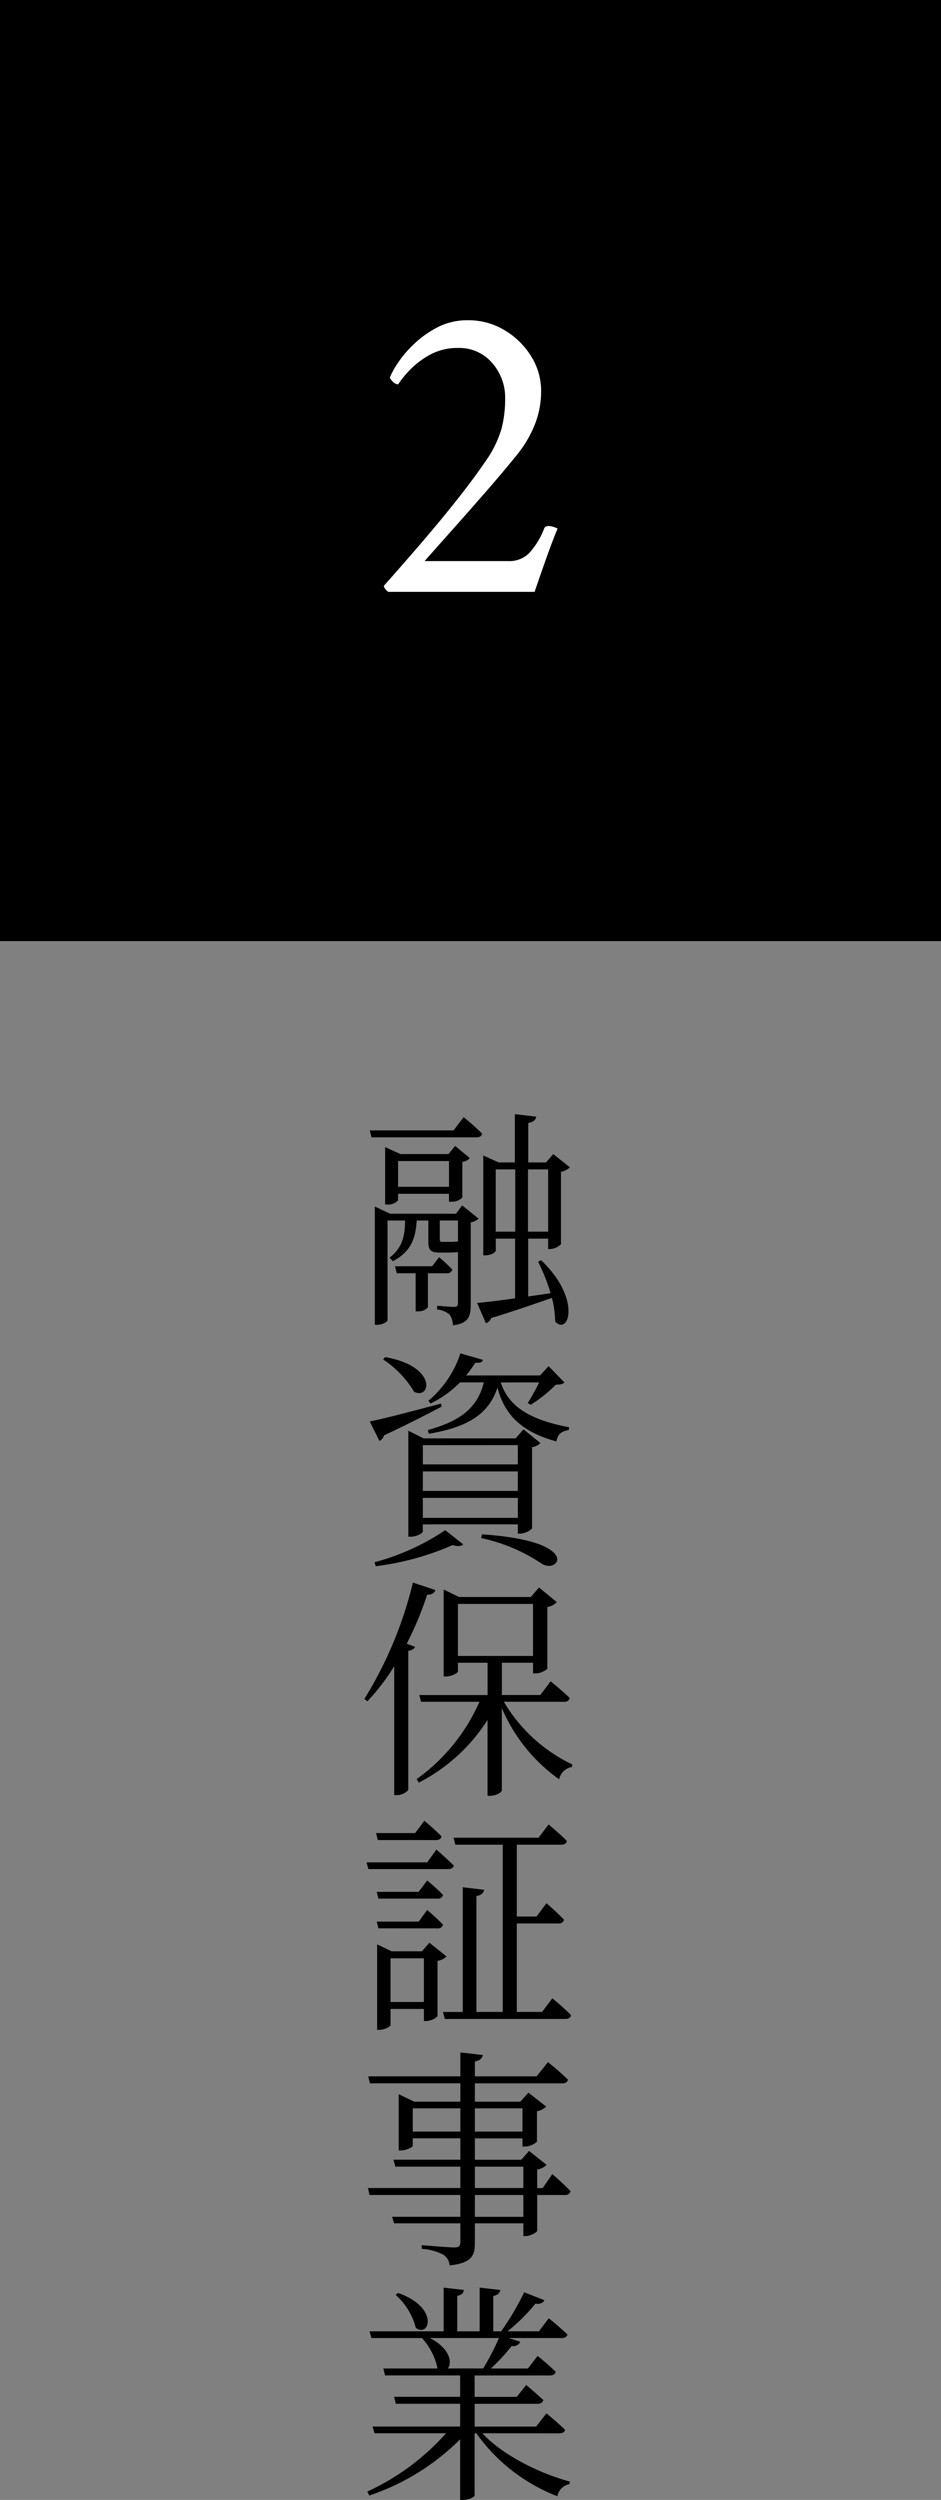 <svg xmlns="http://www.w3.org/2000/svg" width="126" height="334.697" viewBox="0 0 126 334.697">
  <rect x="0" y="0" width="126" height="334.697" fill="#808080" stroke="none"/>
  <g id="グループ_27422" data-name="グループ 27422" transform="translate(-84.567 -2064.415)">
    <g id="グループ_27197" data-name="グループ 27197" transform="translate(468.991 2007.551)">
      <g id="グループ_2953" data-name="グループ 2953" transform="translate(-335.788 206.025)">
        <path id="パス_4830" data-name="パス 4830" d="M-317.23,206.429s1.528,1.244,2.468,2.208c-.059.342-.353.5-.764.5h-14.043l-.235-.933h11.222Zm2,13.591a2.041,2.041,0,0,1-1.058.5v11.009c0,1.555-.264,2.519-2.38,2.768a2.7,2.7,0,0,0-.441-1.431,3.033,3.033,0,0,0-1.675-.684v-.5s1.851.155,2.262.155.529-.155.529-.56V224.5c-.382.031-.852.062-1.44.062h-1.058c-1.234,0-1.469-.435-1.469-1.462v-2.83h-1.557c-.147,2.27-.676,4.136-3.2,5.443l-.441-.467c1.792-1.368,2.056-3.017,2.086-4.976h-2.35v13.342c0,.155-.558.622-1.439.622h-.264V218.4l2.056.964h8.813l.823-1.12Zm-3.966-2.27v-1.057h-6.816v.871a1.784,1.784,0,0,1-1.5.56h-.235v-7.682l2.056.933h6.434l.881-1.089,1.968,1.617a1.358,1.358,0,0,1-1,.5v4.789a1.958,1.958,0,0,1-1.5.56Zm-2.82,9.579V231.9a1.69,1.69,0,0,1-1.381.529h-.264v-5.1h-2.527l-.235-.933h4.965l.94-1.213a20.979,20.979,0,0,1,1.763,1.648.669.669,0,0,1-.734.5Zm2.82-11.569v-3.452h-6.816v3.452Zm.617,7.371a1.041,1.041,0,0,1,.294-.031.949.949,0,0,0,.294-.031v-2.8h-2.438v2.457c0,.311.059.4.352.4h1.5Zm12.662.964v-1.4h-2.673v7.744l3-.435a25.151,25.151,0,0,0-1.675-4.229l.411-.187c5.464,5.225,3.672,10.139,1.88,8.21a13.769,13.769,0,0,0-.441-3.172c-1.968.684-4.583,1.617-8.138,2.706a1.043,1.043,0,0,1-.7.684l-1.175-2.706c1.058-.093,2.908-.311,5.082-.622v-7.993h-2.585v1.586c0,.187-.529.653-1.41.653h-.264V211.561l2.056.933h2.174v-6.469l2.85.342c-.059.435-.353.715-1.058.84v5.287h2.38l.969-1.119,2.233,1.773a2.251,2.251,0,0,1-1.2.591v9.7a2.232,2.232,0,0,1-1.469.653Zm-7.021-2.332h2.615v-8.335h-2.615Zm7.021,0v-8.335h-2.7v8.335Z" transform="translate(330.679 -206.025)"/>
        <path id="パス_4831" data-name="パス 4831" d="M-320.169,432.16c-1.763.933-4.289,2.239-7.726,3.856a1.2,1.2,0,0,1-.617.746l-1.292-2.612c1.674-.311,5.581-1.337,9.547-2.395ZM-329.158,453a31.515,31.515,0,0,0,9.459-4.292l2.409,1.9c-.206.249-.676.311-1.41.093a36.639,36.639,0,0,1-10.311,2.83Zm1.41-27.461c7.05,1.213,6.11,5.785,3.878,4.634a13.5,13.5,0,0,0-4.142-4.323Zm17.772,23.636v-1.244H-322.7v.964c0,.218-.823.684-1.616.684h-.323V435.394l2.056,1.026h12.308l1.057-1.213,2.262,1.835a2.041,2.041,0,0,1-1.116.56v10.885a2.537,2.537,0,0,1-1.616.684Zm-12.72-11.849V439.9h12.72v-2.581Zm12.72,3.514H-322.7v2.612h12.72Zm0,6.22v-2.675H-322.7v2.675Zm-2.291-18.131c.94,2.8,3.2,4.883,9.165,6l-.059.373c-.911.155-1.469.466-1.645,1.524-5.229-1.4-7.08-4.105-7.9-7.215-1.2,3.7-4.2,5.349-9.195,6.189l-.117-.5c4.465-1.244,6.639-3.017,7.491-6.376h-3.2a14.114,14.114,0,0,1-3.936,2.83l-.294-.373a13.874,13.874,0,0,0,4.289-6.344l3.026.871c-.117.311-.323.435-1.028.373a15.58,15.58,0,0,1-1.234,1.711h9.9l1.146-1.244,2.115,2.177c-.235.249-.558.28-1.146.311a19.4,19.4,0,0,1-3.349,2.675l-.411-.218c.441-.715,1.087-1.835,1.527-2.768Zm-2.5,20.339c13.63.9,10.223,5.474,7.931,3.888a23.188,23.188,0,0,0-8.049-3.39Z" transform="translate(330.679 -393.005)"/>
        <path id="パス_4832" data-name="パス 4832" d="M-325.257,647.807c-.088.373-.441.653-1.088.622a44.486,44.486,0,0,1-2.735,6.562l1.118.435c-.118.249-.382.435-.912.529v18.629a2.066,2.066,0,0,1-1.529.684h-.353V658.008a29.133,29.133,0,0,1-3.588,4.7l-.412-.311a53.2,53.2,0,0,0,6.5-15.581Zm9.175,14.959a21.242,21.242,0,0,0,9.175,8.4l-.059.342a2.059,2.059,0,0,0-1.706,1.648,22.451,22.451,0,0,1-7.676-9.548v11.04c0,.187-.676.715-1.588.715h-.324v-10.17a23.681,23.681,0,0,1-9.2,8.4l-.294-.466a25.216,25.216,0,0,0,8.411-10.356h-7.822l-.235-.9h9.146v-4.323h-3.97v1.151c0,.218-.823.684-1.617.684h-.294V647.745l2.059,1h9.616l1.088-1.275,2.382,1.959a2.152,2.152,0,0,1-1.264.653v8.273a2.488,2.488,0,0,1-1.618.622h-.294v-1.431h-4.176v4.323h5.146l1.382-1.835s1.588,1.275,2.559,2.239a.684.684,0,0,1-.765.5Zm-6.146-6.127h10.057v-6.966h-10.057Z" transform="translate(334.907 -584.095)"/>
        <path id="パス_4833" data-name="パス 4833" d="M-323.346,874.781s1.44,1.244,2.322,2.146c-.059.311-.353.466-.735.466h-10.7l-.235-.9h8.113Zm-7.848-1.275-.235-.933h5.232l1.235-1.648a30.974,30.974,0,0,1,2.293,2.084c-.059.342-.323.5-.735.5Zm5.467,6.935,1.146-1.524s1.323,1.089,2.116,1.928a.65.65,0,0,1-.735.5h-7.907l-.235-.9Zm-5.379,4.883-.235-.9h5.614l1.146-1.555s1.323,1.12,2.116,1.959a.65.65,0,0,1-.735.5Zm9.112,3.763a2.153,2.153,0,0,1-1.205.591v7.433a2.368,2.368,0,0,1-1.558.622h-.265v-1.617h-4.468v2.146c0,.218-.735.653-1.528.653h-.265V887.47l1.94.933h4.056l1-1.151Zm-3.028,6.1v-5.847h-4.468v5.847Zm17.2-.5s1.587,1.306,2.5,2.27c-.059.342-.353.5-.735.5h-16.167l-.235-.933h2.646v-16.7l2.851.342c-.059.4-.353.715-1.029.84V896.52h3.527V874.128h-6.349l-.235-.933h11.376l1.352-1.773s1.5,1.244,2.44,2.208c-.059.342-.353.5-.764.5h-5.938v9.61h2.645l1.323-1.773a31.773,31.773,0,0,1,2.352,2.208.683.683,0,0,1-.764.5h-5.555V896.52h3.38Z" transform="translate(333.146 -776.316)"/>
        <path id="パス_4834" data-name="パス 4834" d="M-306.769,1105.168s1.558,1.337,2.439,2.3a.7.7,0,0,1-.764.5h-3.7v4.789c-.029.218-.94.715-1.587.715h-.265v-1.711h-6.495v2.612c0,1.648-.353,2.706-3.38,3.017a1.9,1.9,0,0,0-.793-1.4,6.866,6.866,0,0,0-2.939-.808v-.5s3.644.311,4.349.311c.647,0,.823-.218.823-.746v-2.488h-8.875l-.264-.871h9.139v-2.923h-12.166l-.206-.933h12.372v-2.861h-8.7l-.264-.933h8.963v-2.861h-6.377v1c0,.187-.852.622-1.587.622h-.294v-7.526l2.086,1h6.171v-2.457H-331.19l-.235-.933h12.343v-3.2l3,.342c-.088.436-.382.747-1.058.871v1.99h8.258l1.528-1.9a32.738,32.738,0,0,1,2.674,2.333c-.059.342-.323.5-.735.5h-11.726v2.457h6.083l1.087-1.213,2.38,1.866a2.366,2.366,0,0,1-1.234.622v4.074a2.472,2.472,0,0,1-1.616.653h-.323v-1.088h-6.377v2.861h6.2l1.058-1.182,2.351,1.866a2.358,2.358,0,0,1-1.264.622v2.488h.735Zm-12.313-5.691v-3.11h-6.377v3.11Zm1.94-3.11v3.11h6.377v-3.11Zm0,10.667h6.495v-2.861h-6.495Zm6.495.933h-6.495v2.923h6.495Z" transform="translate(332.089 -963.256)"/>
        <path id="パス_4835" data-name="パス 4835" d="M-316.675,1329.72c2.762,2.954,7.67,5.38,11.726,6.469l-.059.342a2.049,2.049,0,0,0-1.616,1.617,23.757,23.757,0,0,1-10.844-8.428h-.235v8.335c0,.155-.647.591-1.616.591h-.323v-8.117a31.2,31.2,0,0,1-12.166,7.526l-.265-.529a31.989,31.989,0,0,0,10.55-7.806h-9.58l-.264-.9h11.726v-3.048h-8.611l-.235-.933h8.846v-2.861h-10.051l-.235-.933h7.259a8.652,8.652,0,0,0-2.087-4.074h-6.759l-.264-.9h9.933v-5.847l2.7.311c-.029.4-.294.684-.882.777v4.758h3v-5.847l2.762.311c-.059.4-.323.684-.94.809v4.727h1.058a37.748,37.748,0,0,0,3.086-5.225l2.7,1.057c-.176.373-.559.56-1.2.467a24.565,24.565,0,0,1-3.732,3.7h4.2l1.322-1.742s1.528,1.213,2.5,2.177c-.088.342-.382.466-.793.466h-7.082l1.558.5a1.007,1.007,0,0,1-1.146.56,26.053,26.053,0,0,1-2.792,3.017h4.966l1.293-1.679a31.013,31.013,0,0,1,2.41,2.115c-.059.342-.353.5-.764.5H-317.7v2.861h5.642l1.264-1.586s1.381,1.151,2.292,2.022c-.088.342-.382.5-.794.5h-8.4v3.048h8.229l1.381-1.772s1.528,1.244,2.5,2.208c-.088.342-.382.467-.793.467Zm-11.255-18.785c5.613,2.022,4.114,6.064,2.351,4.665a8.947,8.947,0,0,0-2.7-4.416Zm4.232,6.033c2.733,1.4,3,3.328,2.41,4.074h4.731a33.313,33.313,0,0,0,2.116-4.074Z" transform="translate(332.617 -1153.109)"/>
      </g>
    </g>
    <rect id="長方形_7649" data-name="長方形 7649" width="126" height="126" transform="translate(84.567 2064.415)"/>
    <path id="パス_5498" data-name="パス 5498" d="M11.658-8.468q-.58,1.392-1.218,3.161T9.28-2.03Q8.758-.522,8.584,0h-19.6A1.72,1.72,0,0,1-11.4-.377a.779.779,0,0,1-.2-.435Q-9.222-3.48-6.728-6.38t4.756-5.742q2.262-2.842,3.886-5.22a14.933,14.933,0,0,0,2.233-4.466,15.983,15.983,0,0,0,.493-4,7.029,7.029,0,0,0-1.769-4.872,5.773,5.773,0,0,0-4.5-1.972,7.657,7.657,0,0,0-3.944.986,11.356,11.356,0,0,0-2.726,2.146,13.185,13.185,0,0,0-1.392,1.74,1.066,1.066,0,0,1-.725-.377q-.377-.377-.377-.551a10.07,10.07,0,0,1,.957-1.769,14.641,14.641,0,0,1,2.175-2.61,13.557,13.557,0,0,1,3.219-2.32,8.677,8.677,0,0,1,4.089-.957A9.332,9.332,0,0,1,4.611-35a10.415,10.415,0,0,1,3.538,3.509,8.67,8.67,0,0,1,1.305,4.582,12.079,12.079,0,0,1-.87,4.582,15.64,15.64,0,0,1-2.378,4q-1.972,2.436-4.379,5.191T-2.726-7.975Q-4.872-5.568-6.148-4.118H5.1A3.73,3.73,0,0,0,7.859-5.191a10.289,10.289,0,0,0,2-3.277q.116-.348.638-.348a2.458,2.458,0,0,1,.58.116A2.209,2.209,0,0,1,11.658-8.468Z" transform="translate(147.567 2143.654)" fill="#fff"/>
  </g>
</svg>
